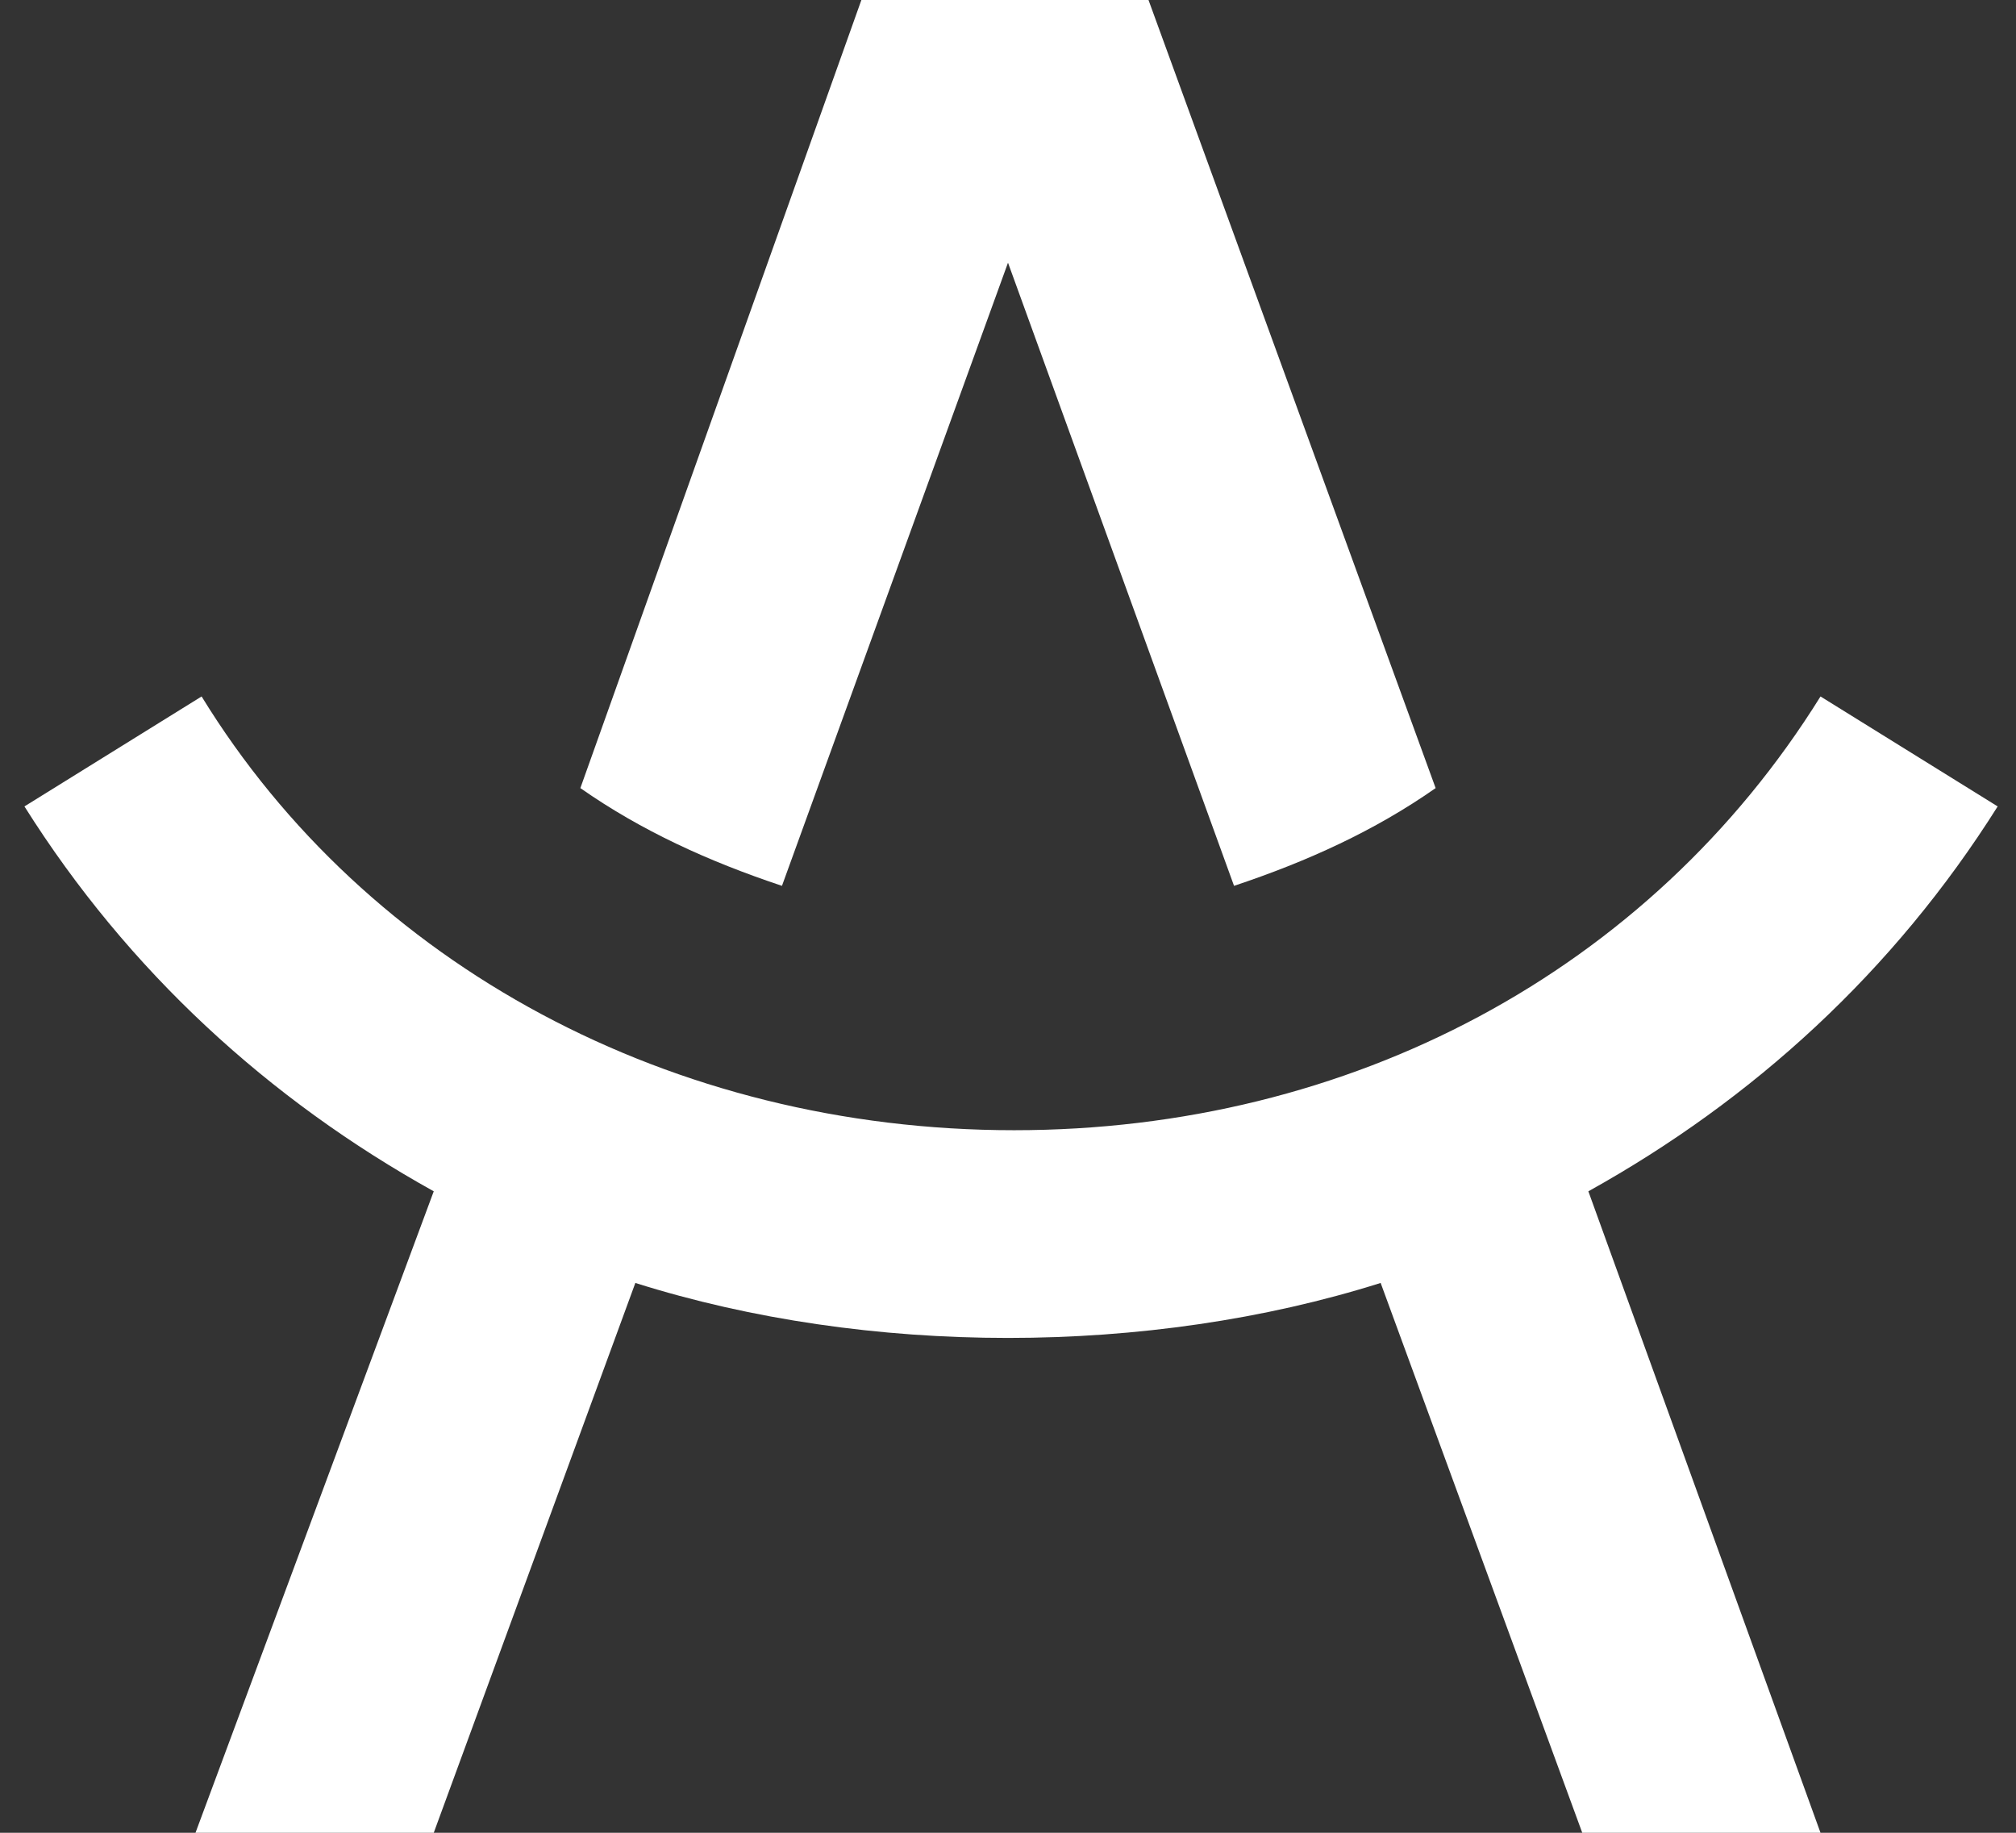 <?xml version="1.0" encoding="utf-8"?>
<!-- Generator: Adobe Illustrator 28.7.1, SVG Export Plug-In . SVG Version: 9.03 Build 54978)  -->
<!DOCTYPE svg PUBLIC "-//W3C//DTD SVG 1.1//EN" "http://www.w3.org/Graphics/SVG/1.1/DTD/svg11.dtd">
<svg version="1.1" id="Capa_1" xmlns:x="http://ns.adobe.com/Extensibility/1.0/" xmlns:i="http://ns.adobe.com/AdobeIllustrator/10.0/" xmlns:graph="http://ns.adobe.com/Graphs/1.0/"
	 xmlns="http://www.w3.org/2000/svg" xmlns:xlink="http://www.w3.org/1999/xlink" x="0px" y="0px" viewBox="0 0 33 30"
	 style="enable-background:new 0 0 33 30;" xml:space="preserve">
<rect x="0" y="0" width="33" height="30" fill="#333333" stroke="none"/>
<style type="text/css">
	.Sombra_x0020_paralela{fill:none;}
	.Resplandor_x0020_externo_x0020_5_x0020_pt_x002E_{fill:none;}
	.Neón_x0020_azul{fill:none;stroke:#8AACDA;stroke-width:7;stroke-linecap:round;stroke-linejoin:round;}
	.Resalte_x0020_cromado{fill:url(#SVGID_1_);stroke:#FFFFFF;stroke-width:0.363;stroke-miterlimit:1;}
	.A_x0020_todo_x0020_ritmo_GS{fill:#FFDD00;}
	.Alyssa_GS{fill:#A6D0E4;}
	.st0{fill:#FFFFFF;}
</style>
<linearGradient id="SVGID_1_" gradientUnits="userSpaceOnUse" x1="0" y1="0" x2="6.123234e-17" y2="-1">
	<stop  offset="0" style="stop-color:#656565"/>
	<stop  offset="0.618" style="stop-color:#1B1B1B"/>
	<stop  offset="0.629" style="stop-color:#545454"/>
	<stop  offset="0.983" style="stop-color:#3E3E3E"/>
</linearGradient>
<g>
	<path class="st0" d="M23.5,12.9L18.8,0h-4.7L9.5,12.9c1,0.7,2.1,1.2,3.3,1.6l3.7-10.2l3.7,10.2C21.4,14.1,22.5,13.6,23.5,12.9"/>
	<path class="st0" d="M32.7,13.2l-2.9-1.8c-2.8,4.5-7.7,7.1-13.2,7.1C11,18.5,6,15.8,3.3,11.4l-2.9,1.8c1.7,2.7,4,4.8,6.7,6.3
		L3.2,30h3.9l3.3-9c1.9,0.6,4,0.9,6.1,0.9c2.1,0,4.2-0.3,6.1-0.9l3.3,9h3.9l-3.8-10.5C28.7,18,31,15.9,32.7,13.2"/>
</g>
</svg>
